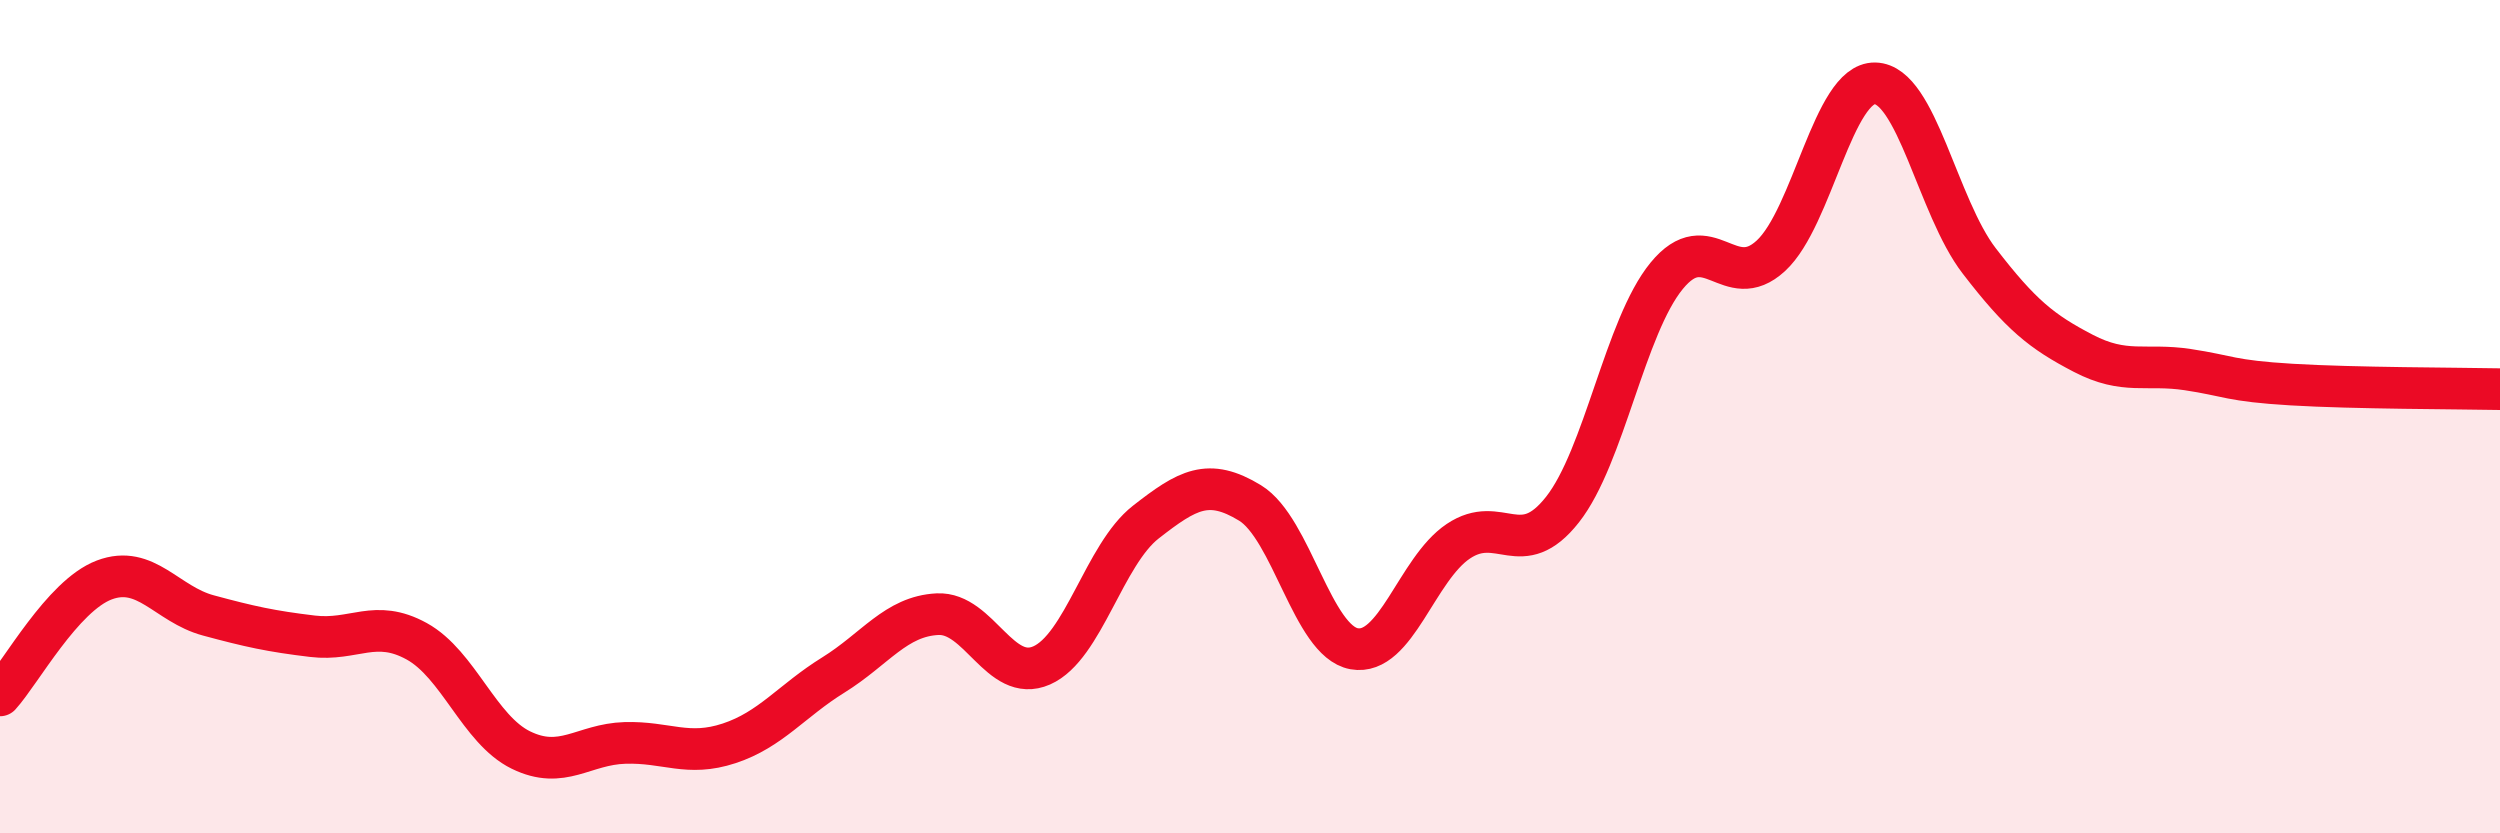 
    <svg width="60" height="20" viewBox="0 0 60 20" xmlns="http://www.w3.org/2000/svg">
      <path
        d="M 0,16.69 C 0.5,16.14 1.5,14.3 2.5,13.92 C 3.5,13.54 4,14.5 5,14.77 C 6,15.04 6.5,15.15 7.5,15.27 C 8.5,15.39 9,14.84 10,15.39 C 11,15.94 11.5,17.51 12.5,18 C 13.5,18.49 14,17.86 15,17.83 C 16,17.8 16.5,18.17 17.5,17.84 C 18.5,17.51 19,16.82 20,16.2 C 21,15.58 21.5,14.79 22.5,14.74 C 23.5,14.69 24,16.41 25,15.97 C 26,15.53 26.5,13.31 27.5,12.53 C 28.5,11.75 29,11.46 30,12.07 C 31,12.68 31.5,15.39 32.5,15.57 C 33.5,15.75 34,13.66 35,12.99 C 36,12.32 36.5,13.5 37.5,12.23 C 38.5,10.96 39,7.84 40,6.62 C 41,5.4 41.5,7.06 42.5,6.14 C 43.5,5.22 44,1.98 45,2 C 46,2.02 46.5,4.96 47.5,6.26 C 48.5,7.56 49,7.96 50,8.48 C 51,9 51.5,8.72 52.5,8.87 C 53.5,9.02 53.5,9.14 55,9.23 C 56.5,9.32 59,9.32 60,9.34L60 20L0 20Z"
        fill="#EB0A25"
        opacity="0.1"
        stroke-linecap="round"
        stroke-linejoin="round"
      />
      <path
        d="M 0,16.69 C 0.5,16.14 1.5,14.3 2.5,13.92 C 3.5,13.54 4,14.5 5,14.77 C 6,15.04 6.5,15.15 7.5,15.27 C 8.5,15.39 9,14.84 10,15.39 C 11,15.94 11.5,17.51 12.5,18 C 13.5,18.49 14,17.86 15,17.83 C 16,17.8 16.5,18.17 17.5,17.84 C 18.5,17.51 19,16.82 20,16.2 C 21,15.58 21.5,14.79 22.5,14.74 C 23.5,14.69 24,16.41 25,15.97 C 26,15.53 26.5,13.31 27.5,12.53 C 28.5,11.75 29,11.46 30,12.07 C 31,12.68 31.5,15.39 32.5,15.57 C 33.5,15.75 34,13.66 35,12.99 C 36,12.32 36.5,13.5 37.5,12.23 C 38.5,10.96 39,7.84 40,6.62 C 41,5.4 41.5,7.06 42.5,6.14 C 43.5,5.22 44,1.98 45,2 C 46,2.02 46.5,4.96 47.5,6.26 C 48.5,7.56 49,7.96 50,8.48 C 51,9 51.5,8.72 52.5,8.87 C 53.5,9.02 53.5,9.14 55,9.23 C 56.5,9.32 59,9.32 60,9.34"
        stroke="#EB0A25"
        stroke-width="1"
        fill="none"
        stroke-linecap="round"
        stroke-linejoin="round"
      />
    </svg>
  